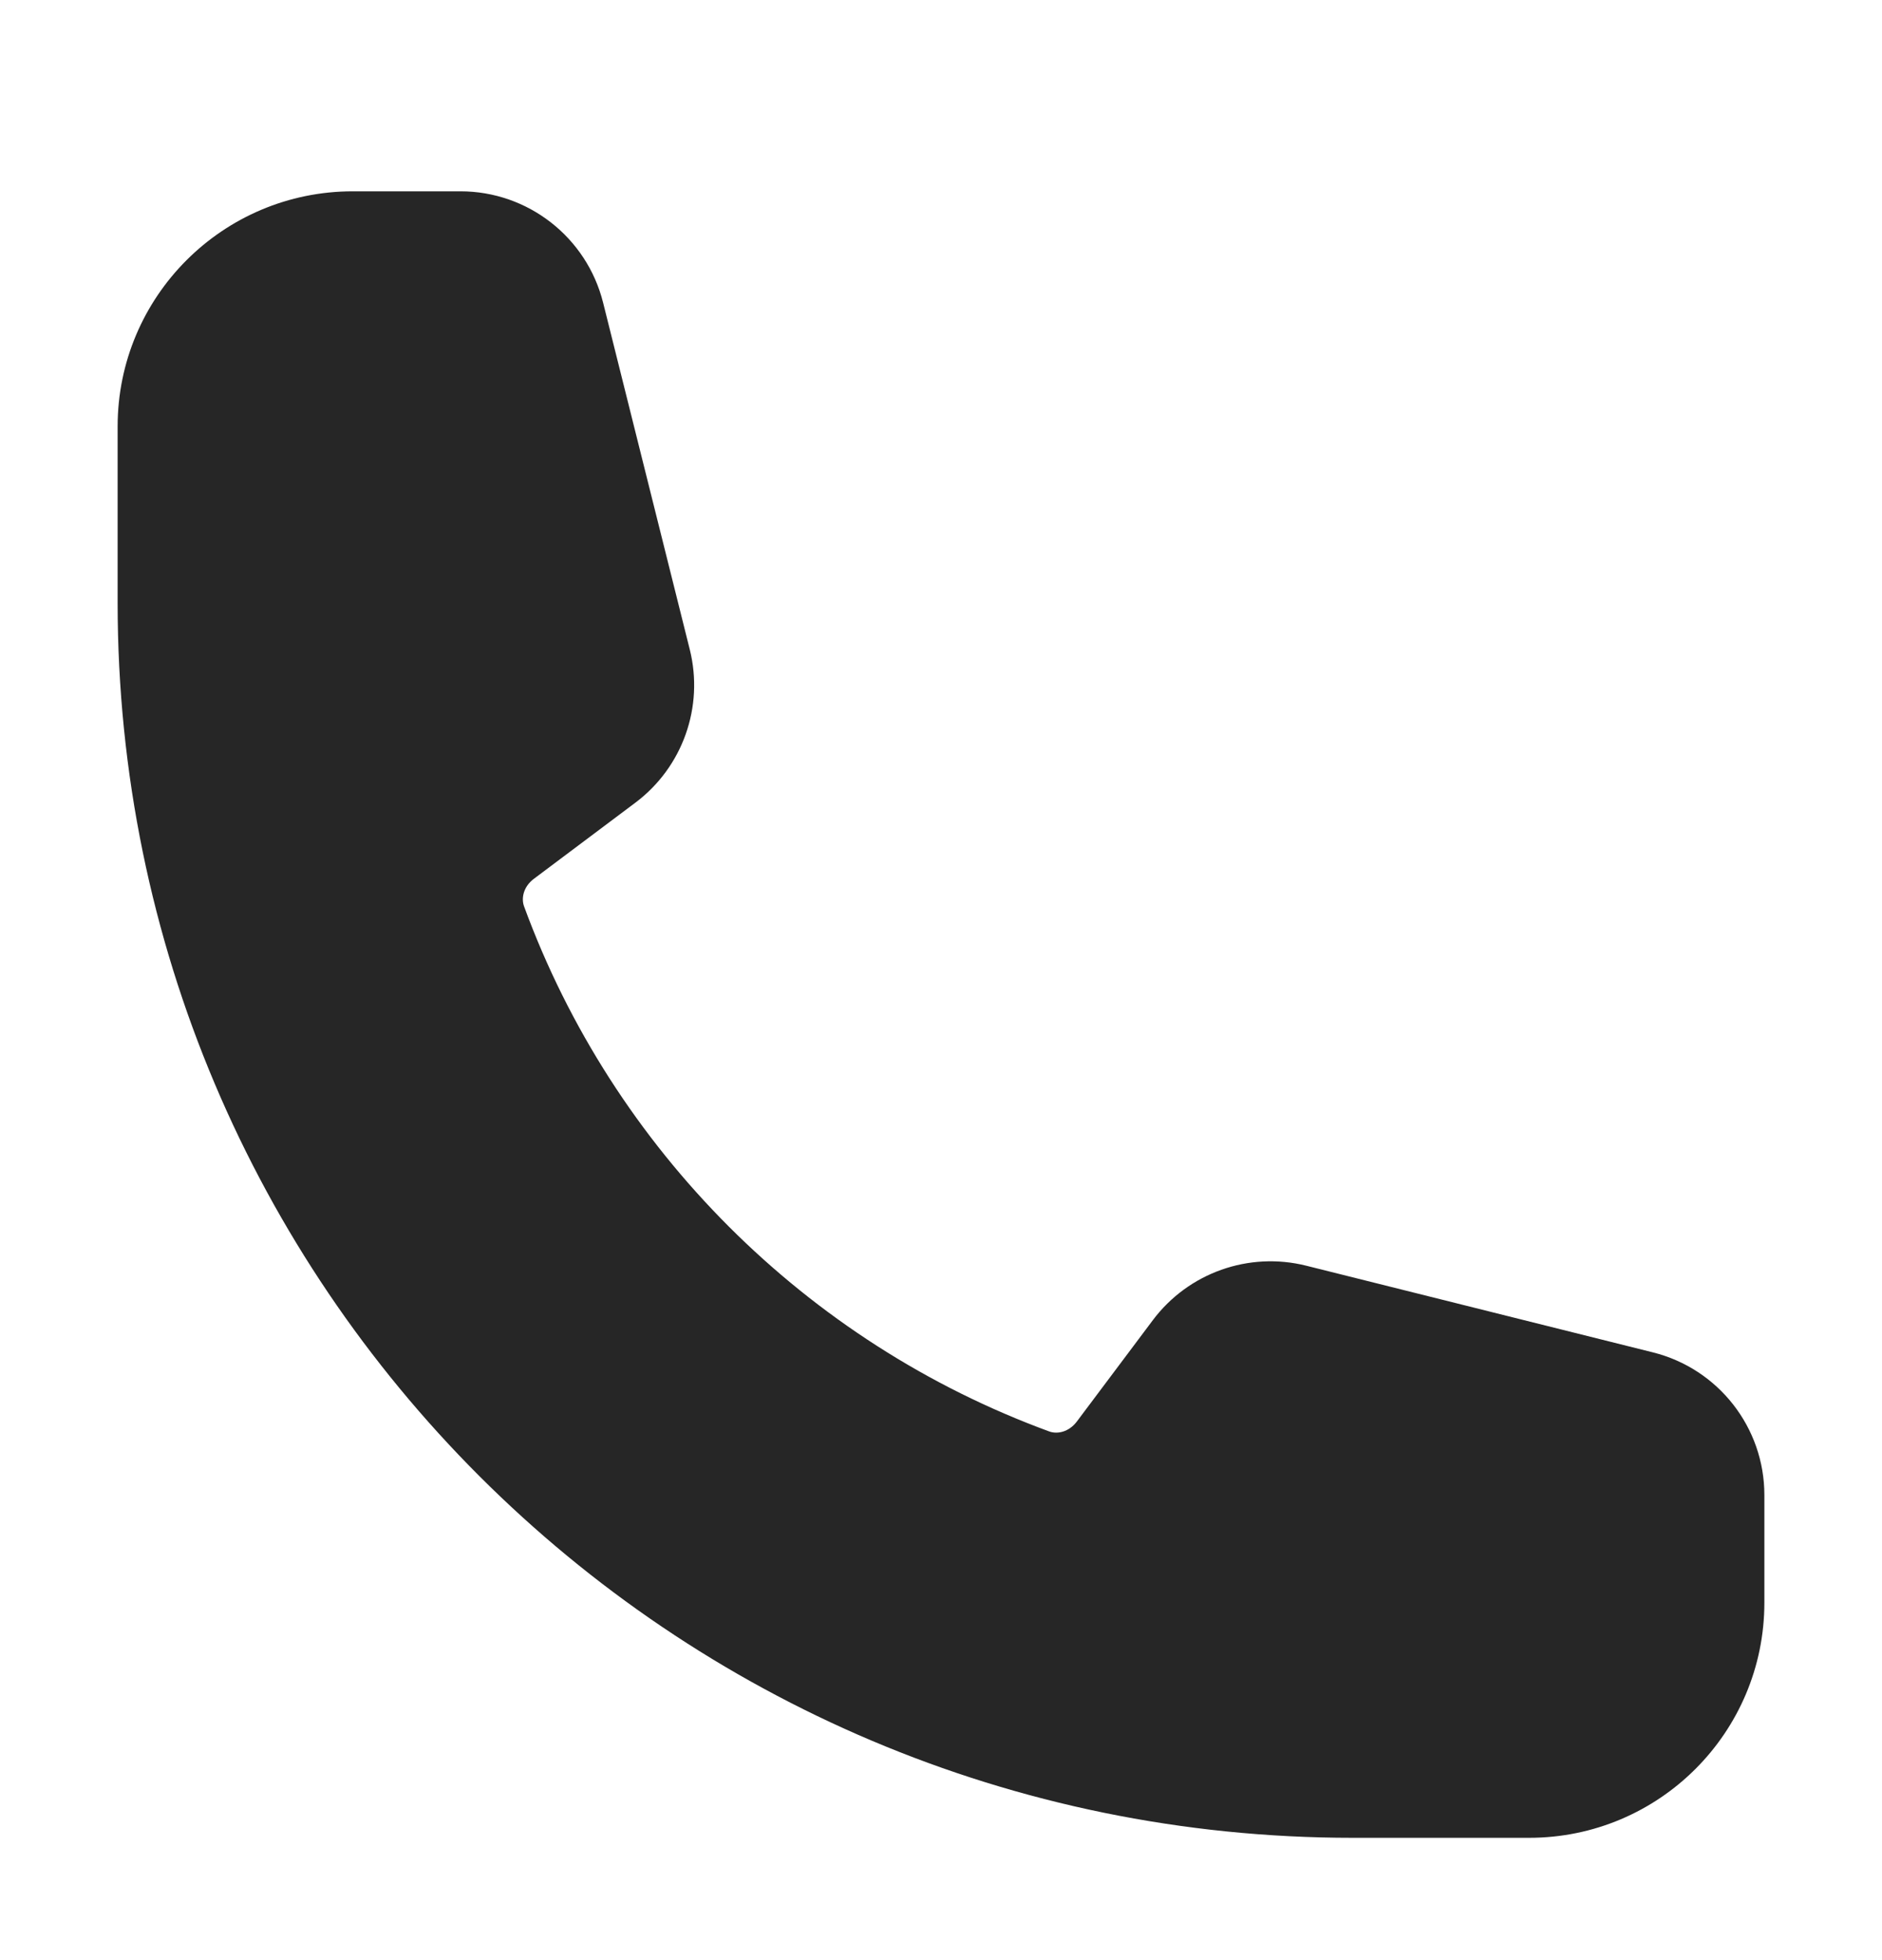 <svg width="24" height="25" viewBox="0 0 24 25" fill="none" xmlns="http://www.w3.org/2000/svg">
<path fill-rule="evenodd" clip-rule="evenodd" d="M1.5 5.44C1.5 3.783 2.843 2.44 4.5 2.44H5.872C6.732 2.44 7.482 3.026 7.691 3.86L8.796 8.283C8.979 9.015 8.706 9.785 8.102 10.238L6.809 11.208C6.674 11.309 6.645 11.457 6.683 11.56C7.819 14.659 10.28 17.121 13.38 18.257C13.483 18.295 13.631 18.265 13.732 18.131L14.702 16.837C15.155 16.234 15.925 15.96 16.657 16.143L21.08 17.249C21.914 17.458 22.5 18.208 22.5 19.068V20.44C22.5 22.097 21.157 23.44 19.5 23.44H17.25C8.552 23.44 1.5 16.388 1.5 7.69V5.44Z" fill="#262626"/>
</svg>
